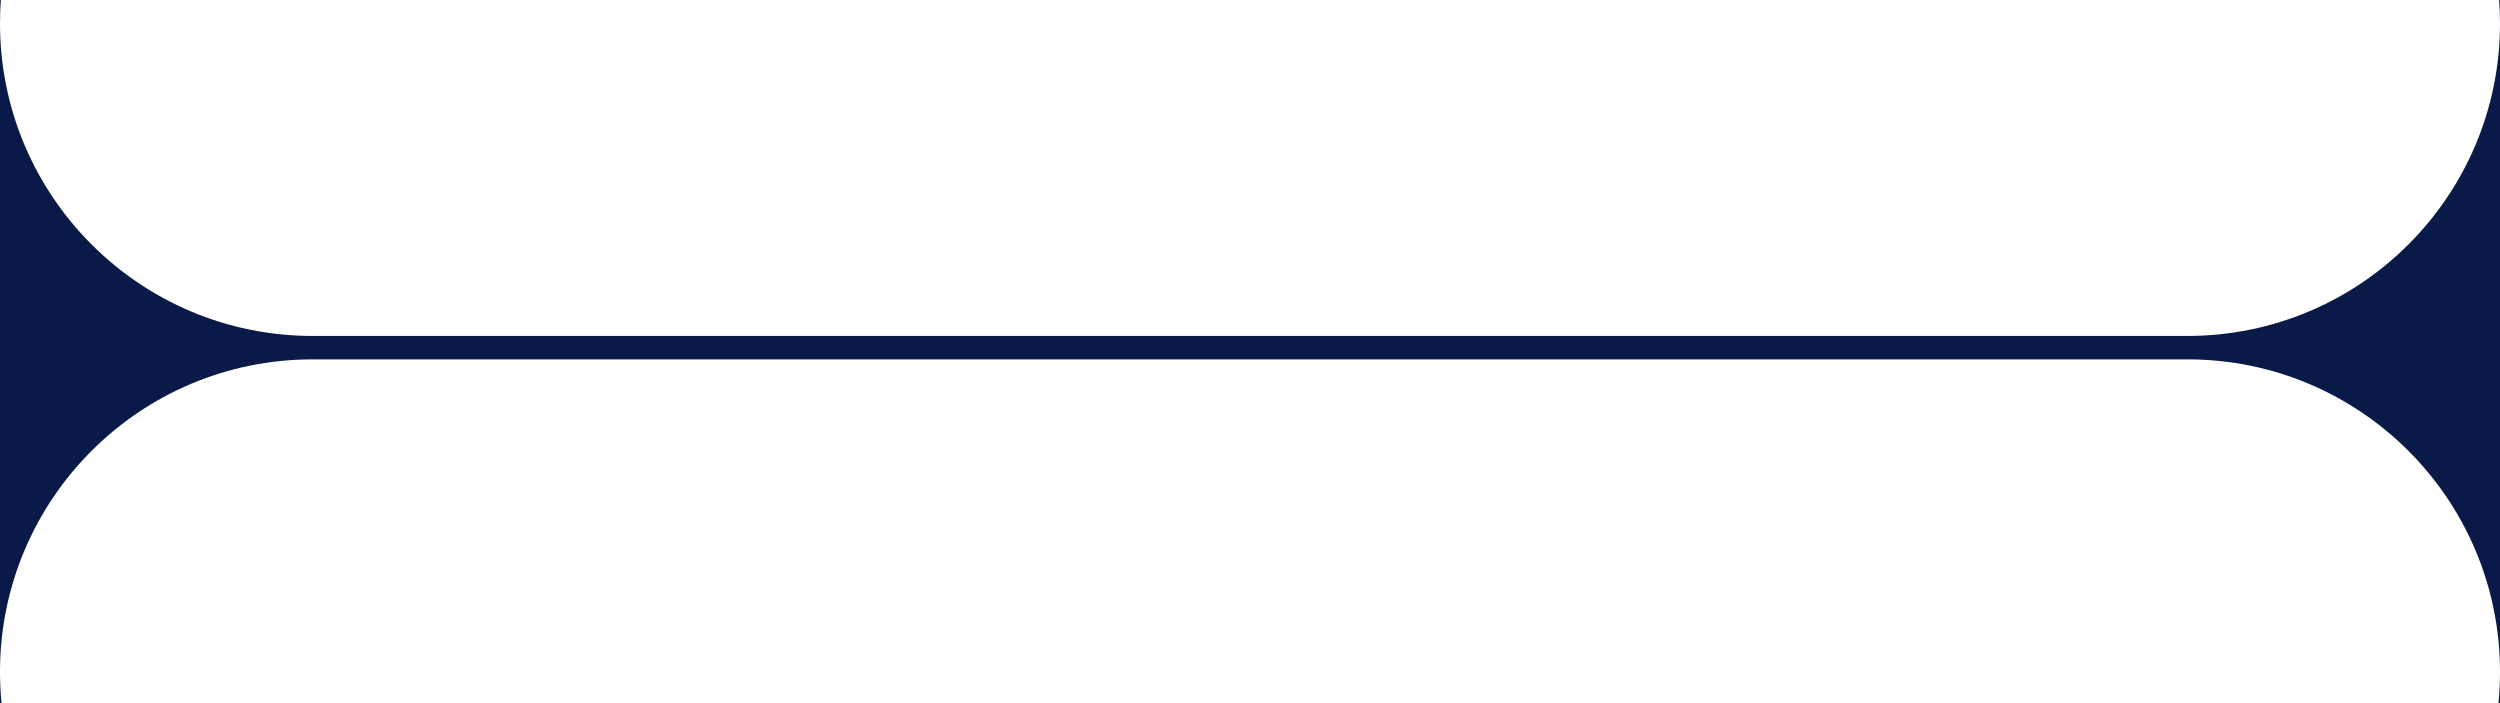 <?xml version="1.0" encoding="UTF-8"?> <svg xmlns="http://www.w3.org/2000/svg" xmlns:xlink="http://www.w3.org/1999/xlink" width="320px" height="90px" viewBox="0 0 320 90" version="1.1"><title>Combined Shape Copy 8@</title><g id="Sandbox" stroke="none" stroke-width="1" fill="none" fill-rule="evenodd"><g id="Artboard-Copy-5" transform="translate(0, -406)" fill="#0A1A48"><path d="M320,451 L320,496 L319.802,496.001 C319.933,494.685 320,493.35 320,492 C320,469.909 302.091,452 280,452 L40,452 C17.909,452 -2.705415e-15,469.909 0,492 C1.65349588e-16,493.35 0.067,494.685 0.198,496.001 L0,496 L0,451 L320,451 Z M0,451 L0,406 L0.111,405.999 C0.037,406.99 0,407.991 0,409 C0,431.091 17.909,449 40,449 L280,449 C302.091,449 320,431.091 320,409 C320,407.991 319.963,406.99 319.889,405.999 L320,406 L320,451 L0,451 Z" id="Combined-Shape-Copy-8"></path></g></g></svg> 